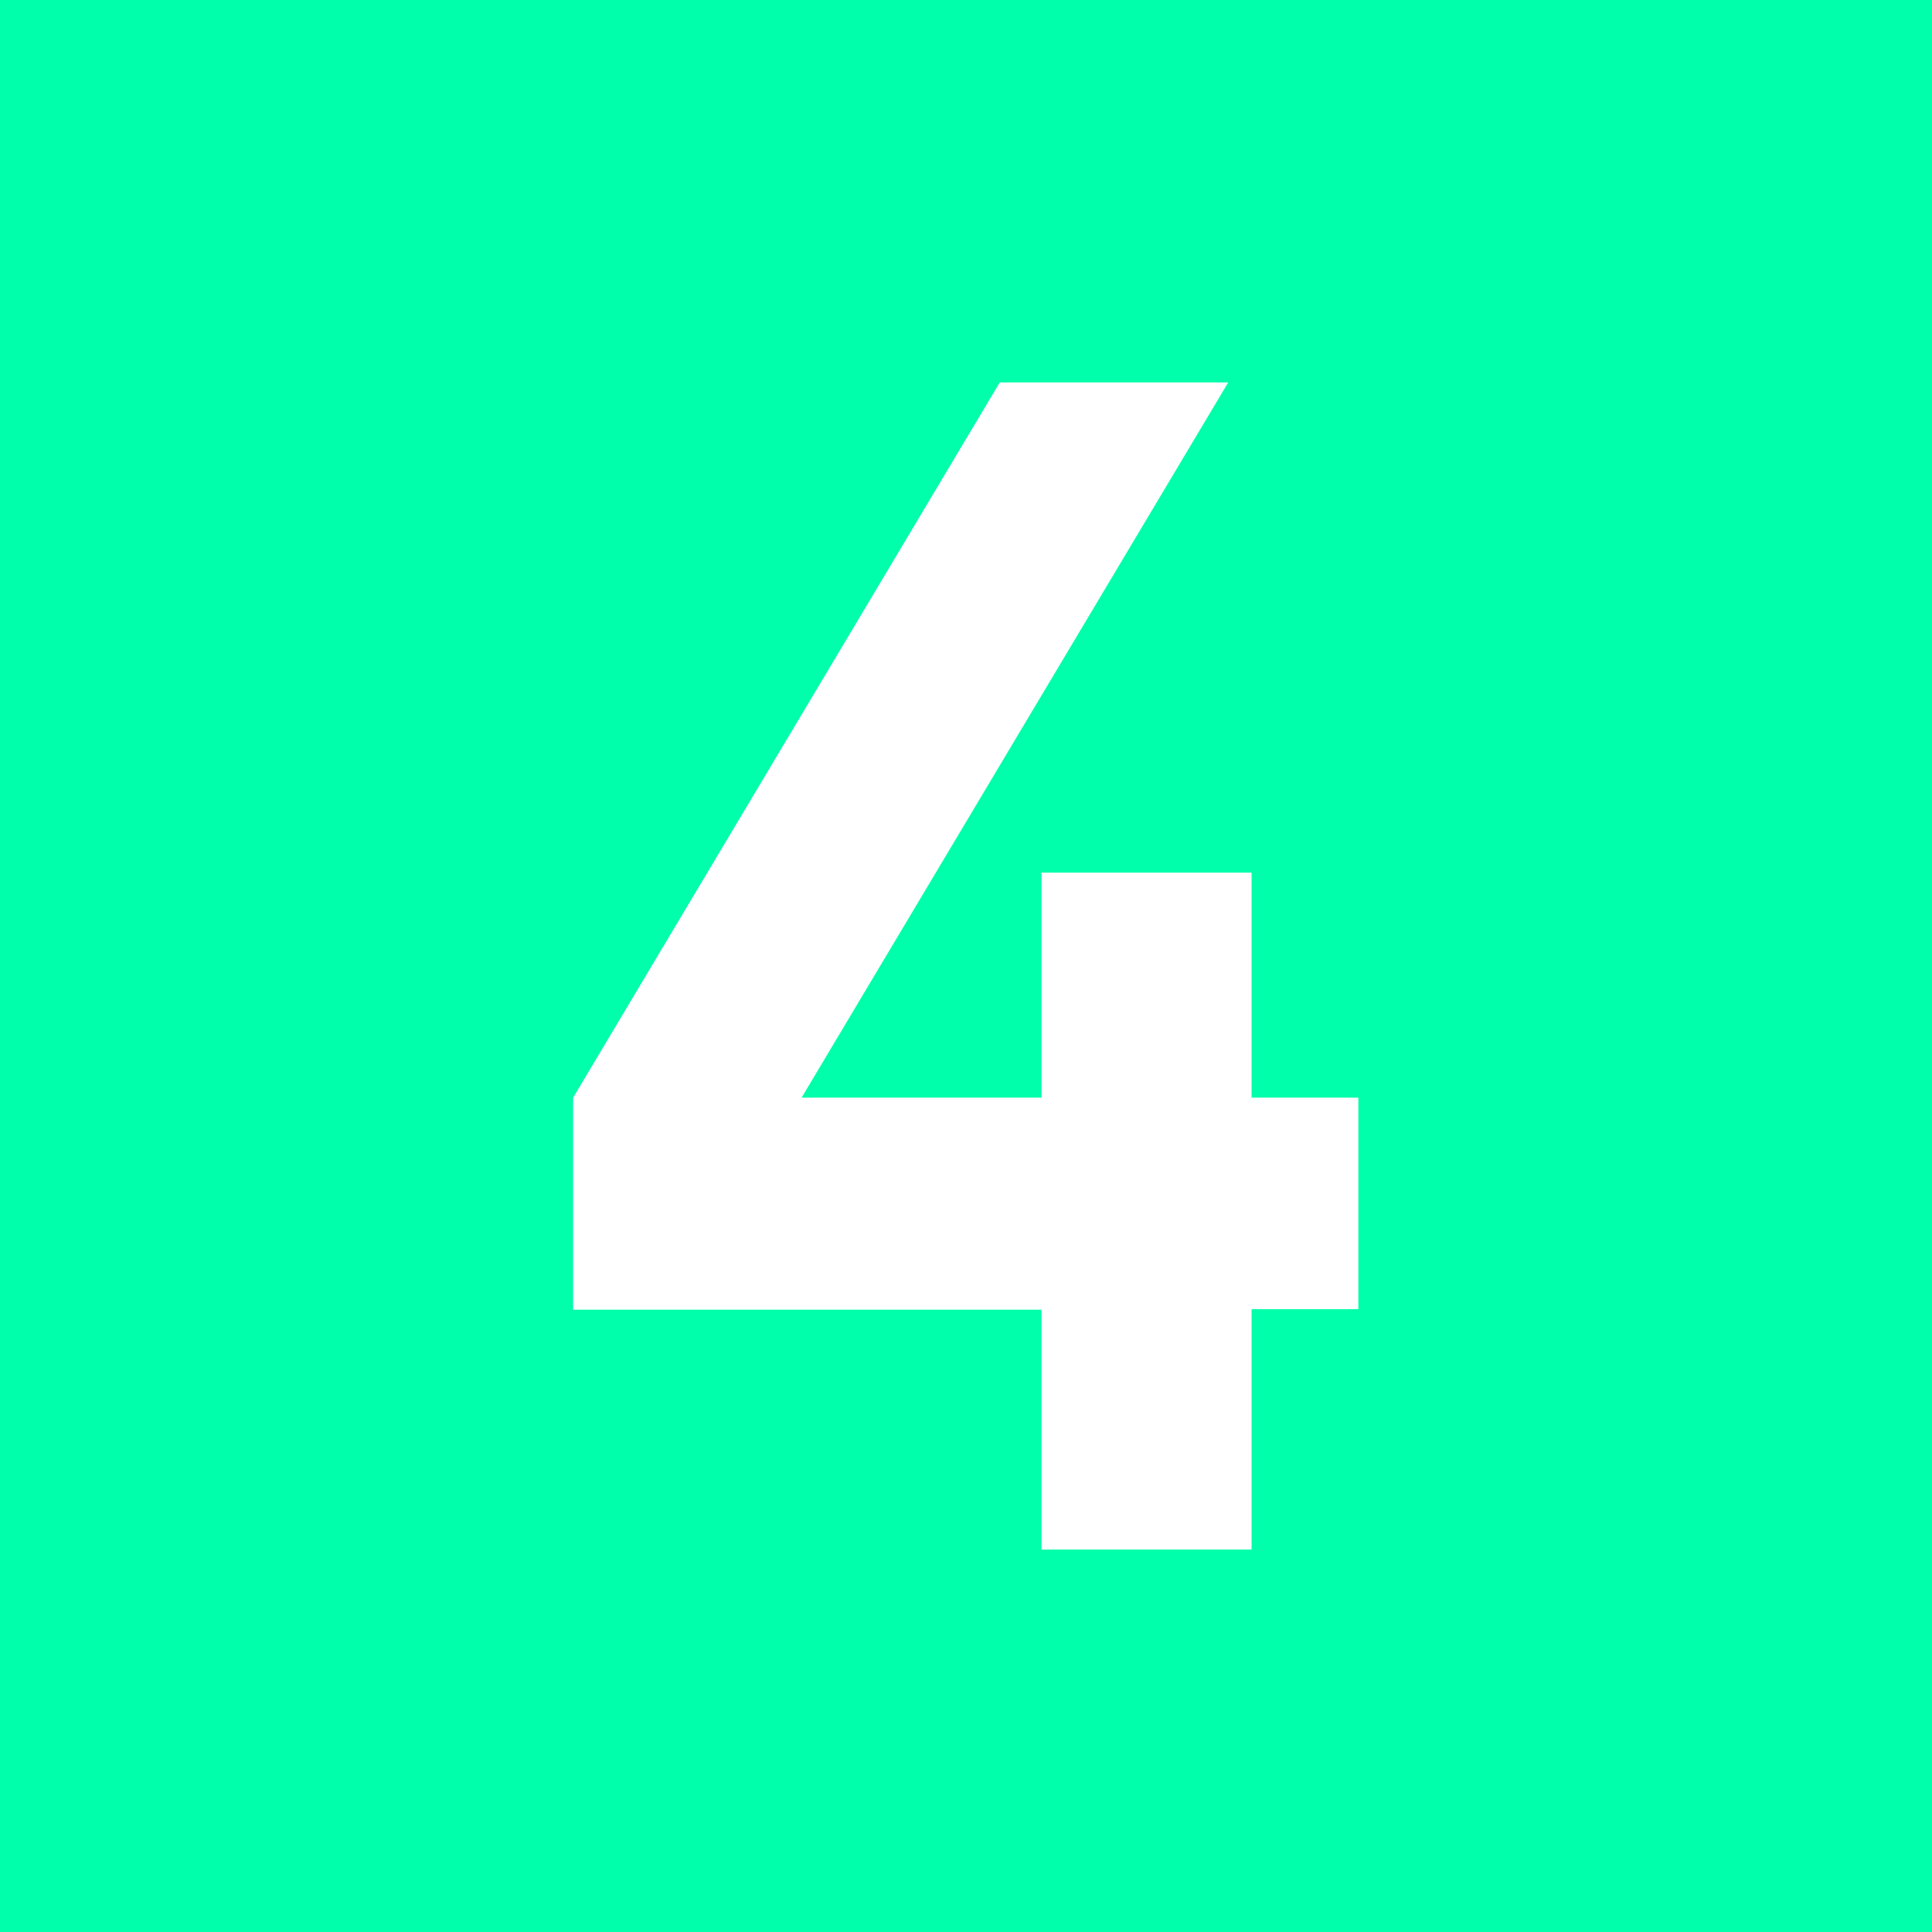 <?xml version="1.0" encoding="utf-8"?>
<!-- Generator: Adobe Illustrator 25.0.1, SVG Export Plug-In . SVG Version: 6.00 Build 0)  -->
<svg version="1.1" id="Layer_1" xmlns="http://www.w3.org/2000/svg" xmlns:xlink="http://www.w3.org/1999/xlink" x="0px" y="0px"
	 viewBox="0 0 389 389" style="enable-background:new 0 0 389 389;" xml:space="preserve">
<style type="text/css">
	.st0{fill:#00FFAA;}
	.st1{fill:#FFFFFF;}
</style>
<rect class="st0" width="389" height="389"/>
<g>
	<path class="st1" d="M273.5,263.6h-21.5V312h-42.3v-48.3h-94.3V221l85.9-144h46l-85.9,144h48.3v-45.3h42.3V221h21.5V263.6z"/>
</g>
</svg>
